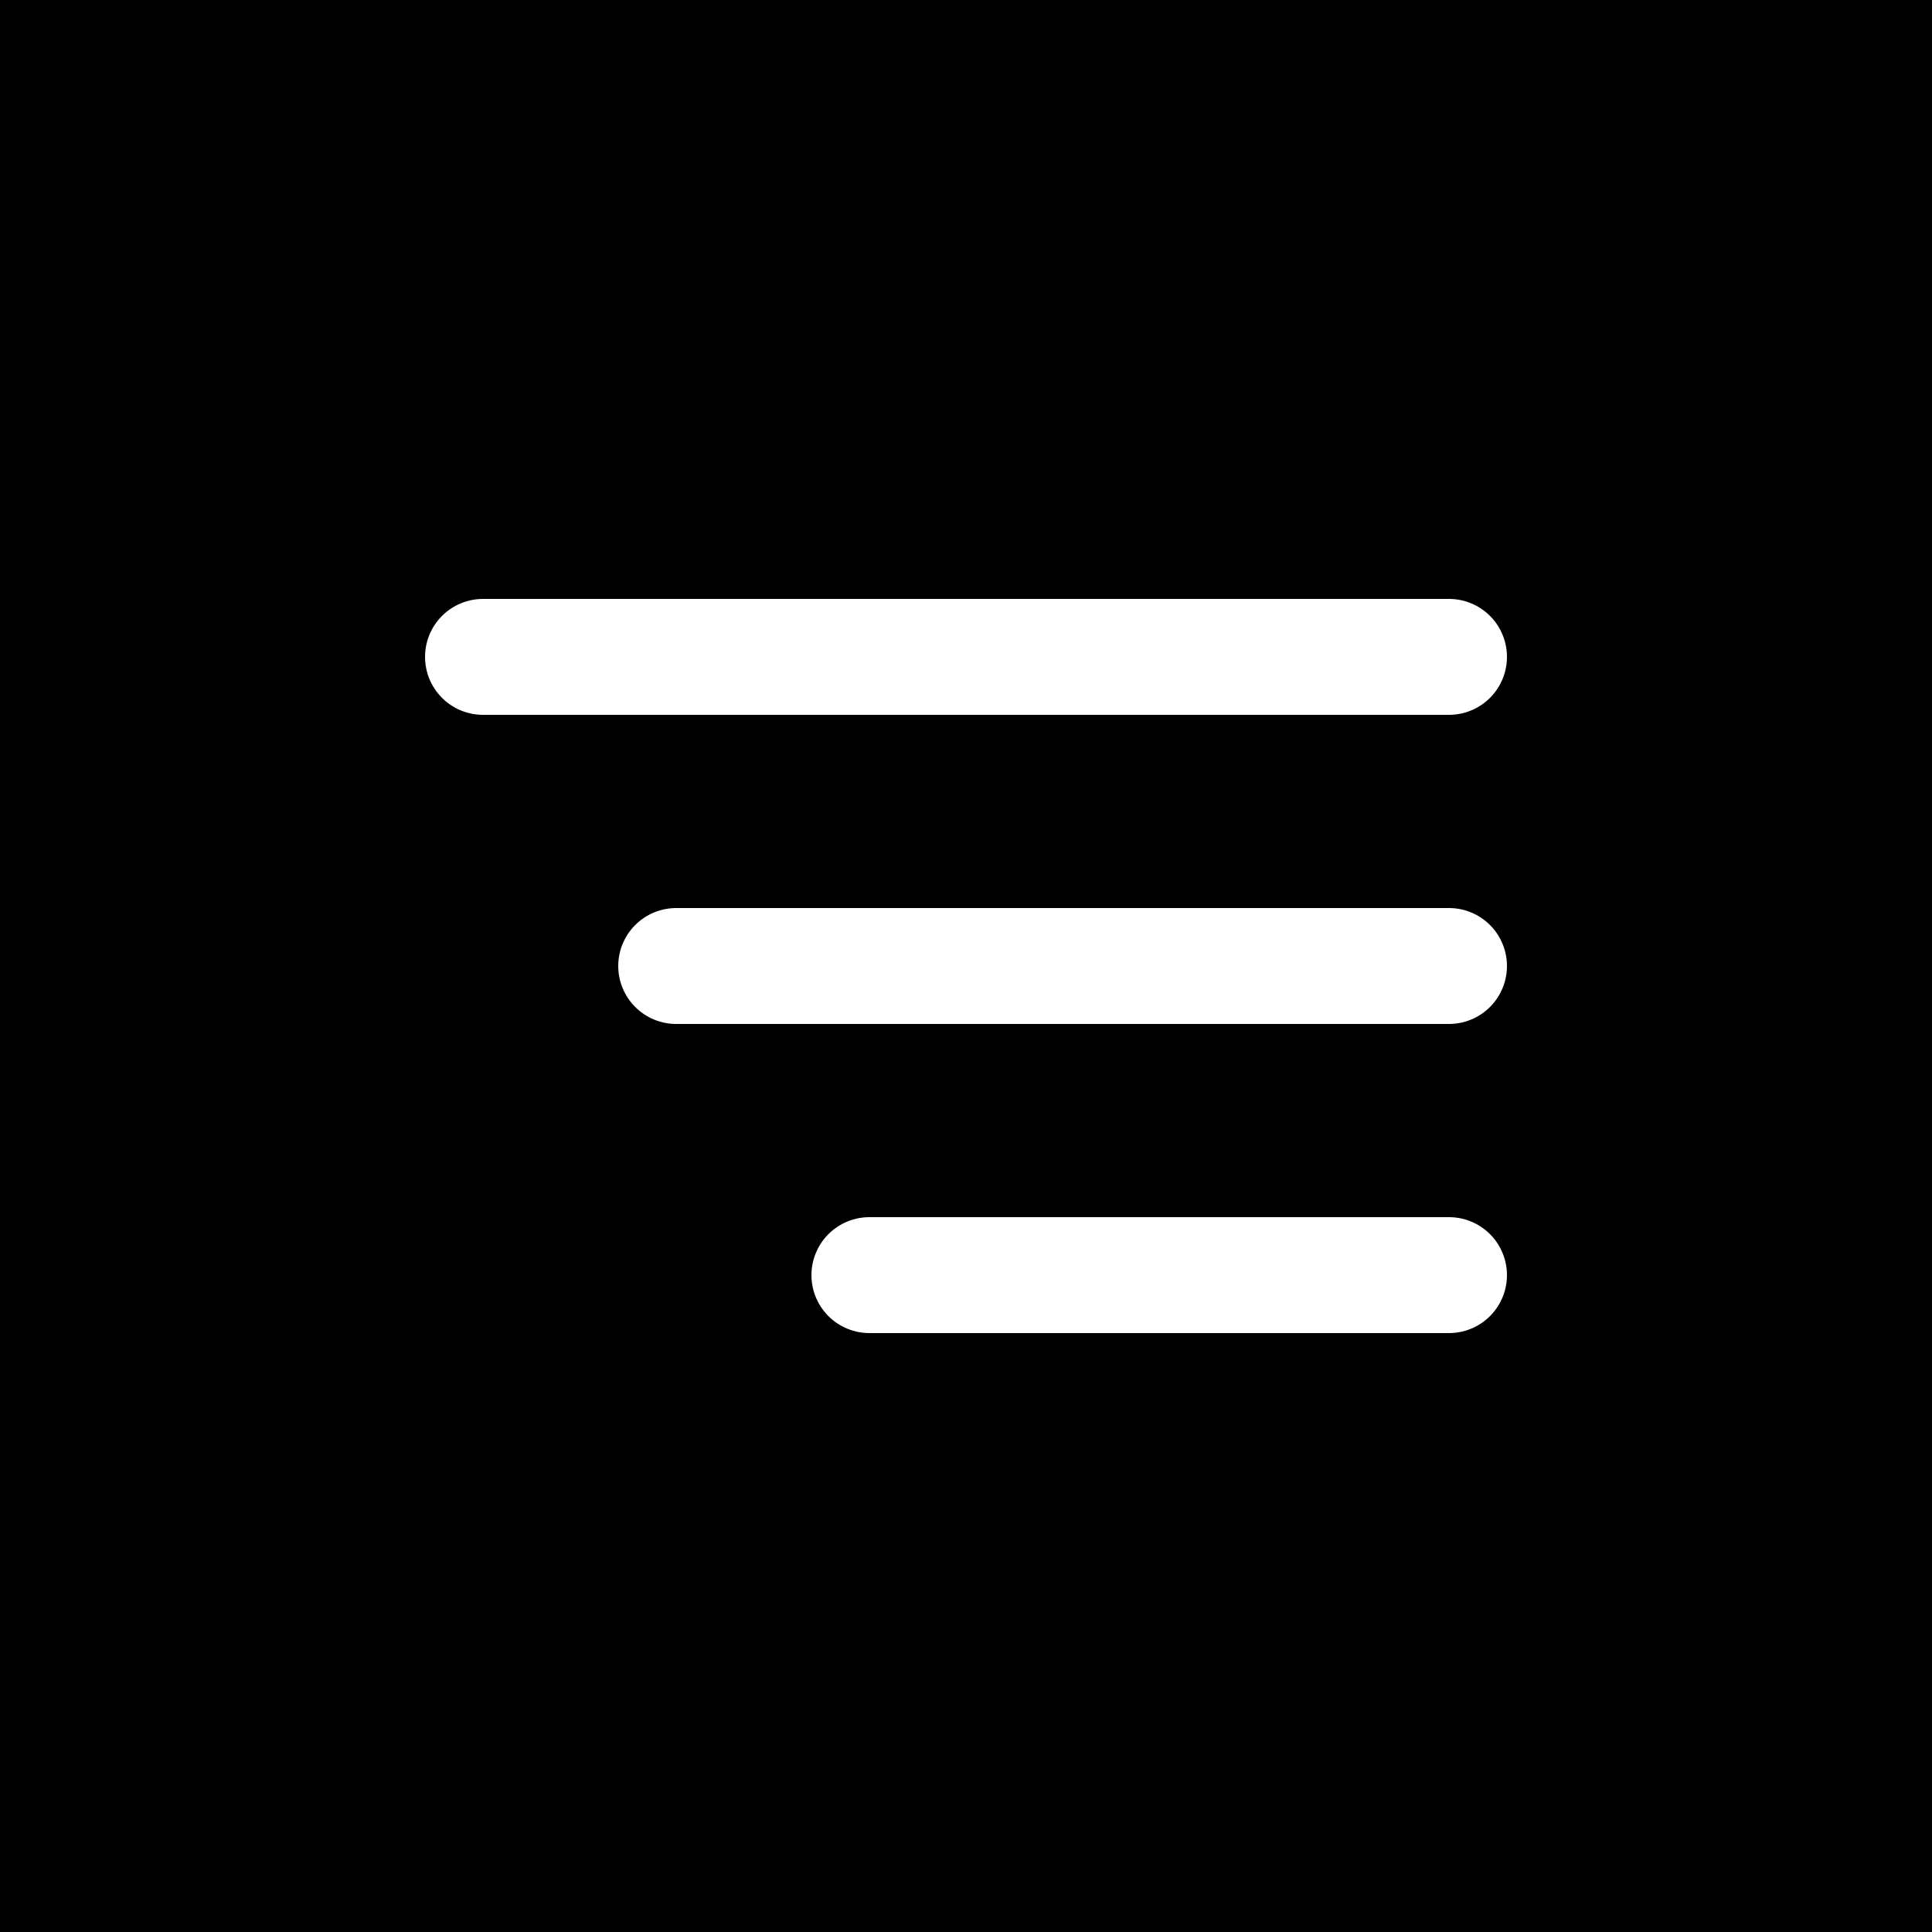 <?xml version="1.0" encoding="UTF-8"?> <svg xmlns="http://www.w3.org/2000/svg" width="100" height="100" viewBox="0 0 100 100" fill="none"><rect x="0" y="0" width="100" height="100" fill="#808080" stroke="none"/><g clip-path="url(#clip0_228_2593)"><path d="M0 100L100 100L100 0L8.74228e-06 -8.74228e-06L0 100Z" fill="black"></path><path d="M75 34H25" stroke="white" stroke-width="6" stroke-linecap="round" stroke-linejoin="round"></path><path d="M75 50H35" stroke="white" stroke-width="6" stroke-linecap="round" stroke-linejoin="round"></path><path d="M75 66H45" stroke="white" stroke-width="6" stroke-linecap="round" stroke-linejoin="round"></path></g><defs><clipPath id="clip0_228_2593"><rect width="100" height="100" fill="white" transform="translate(100 100) rotate(-180)"></rect></clipPath></defs></svg> 
